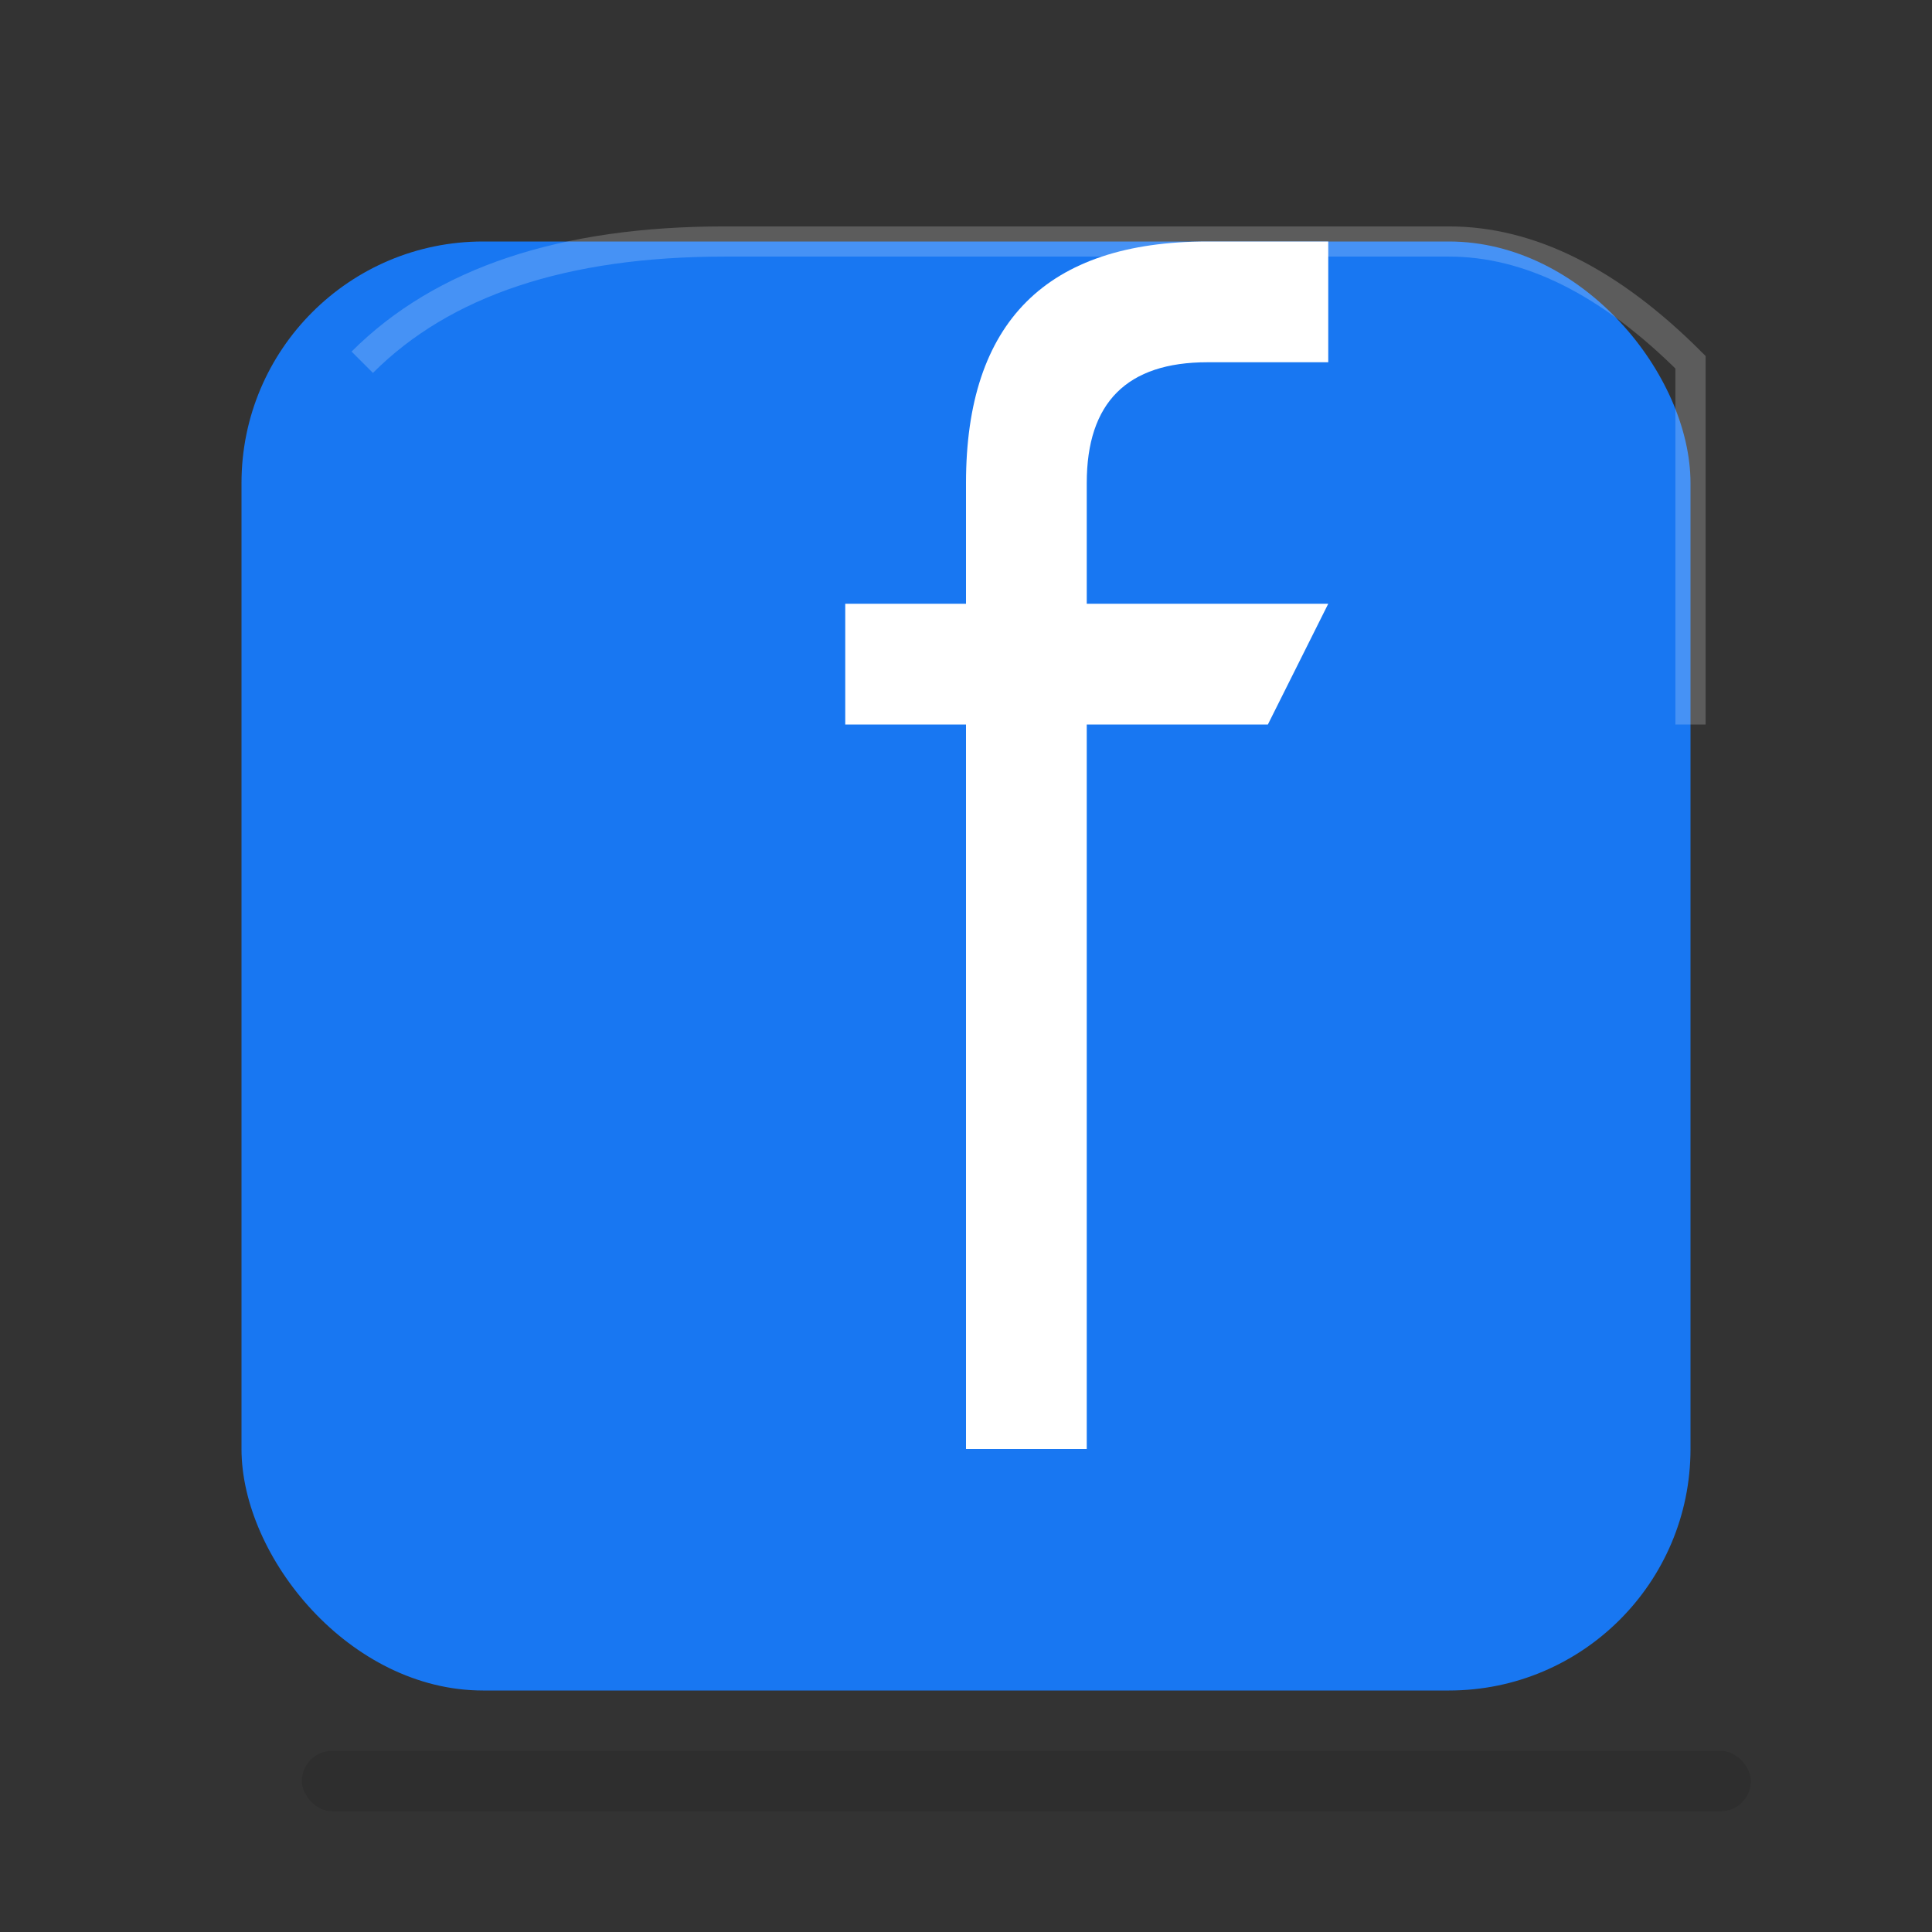 <svg width="64" height="64" viewBox="0 0 64 64" fill="none" xmlns="http://www.w3.org/2000/svg">
  <rect x="0" y="0" width="64" height="64" fill="#333333" stroke="none"/>
  <!-- Facebook square background -->
  <rect x="8" y="8" width="48" height="48" rx="8" fill="#1877F2"/>
  
  <!-- Facebook 'f' letter -->
  <path d="M36 20 L36 16 Q36 12 40 12 L44 12 L44 8 L40 8 Q32 8 32 16 L32 20 L28 20 L28 24 L32 24 L32 48 L36 48 L36 24 L42 24 L44 20 L36 20 Z" fill="white"/>
  
  <!-- Subtle highlight -->
  <path d="M12 12 Q16 8 24 8 L48 8 Q52 8 56 12 Q56 16 56 24" stroke="white" stroke-width="1" opacity="0.2" fill="none"/>
  
  <!-- Shadow effect -->
  <rect x="10" y="58" width="48" height="2" rx="1" fill="#000000" opacity="0.1"/>
</svg>
